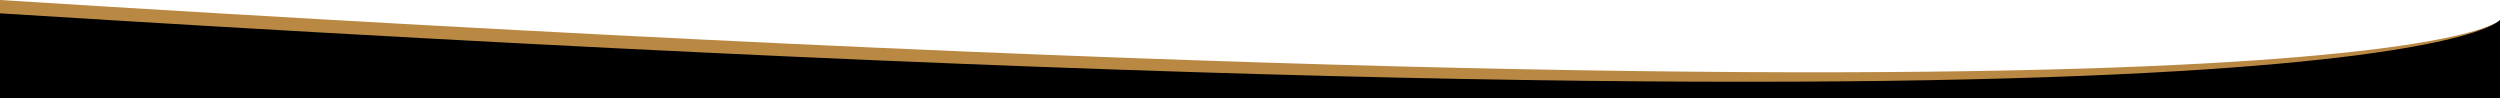 <?xml version="1.0" encoding="UTF-8" standalone="no"?>
<svg
   version="1.2"
   viewBox="0 266 1500 59"
   width="1500"
   height="59"
   style="display:block"
   id="svg1"
   sodipodi:docname="swirl.svg"
   inkscape:version="1.4 (86a8ad7, 2024-10-11)"
   xmlns:inkscape="http://www.inkscape.org/namespaces/inkscape"
   xmlns:sodipodi="http://sodipodi.sourceforge.net/DTD/sodipodi-0.dtd"
   xmlns="http://www.w3.org/2000/svg"
   xmlns:svg="http://www.w3.org/2000/svg">
  <defs
     id="defs1" />
  <sodipodi:namedview
     id="namedview1"
     pagecolor="#ffffff"
     bordercolor="#000000"
     borderopacity="0.25"
     inkscape:showpageshadow="2"
     inkscape:pageopacity="0.0"
     inkscape:pagecheckerboard="0"
     inkscape:deskcolor="#d1d1d1"
     inkscape:zoom="1.184"
     inkscape:cx="463.68243"
     inkscape:cy="20.692568"
     inkscape:window-width="1920"
     inkscape:window-height="1009"
     inkscape:window-x="-8"
     inkscape:window-y="-8"
     inkscape:window-maximized="1"
     inkscape:current-layer="svg1" />
  <g
     id="swirl-layer-1-8"
     style="display:block;fill:#c87137"
     transform="translate(104.73,-211.116)">
    <path
       id="swirl-path-1-8"
       fill-rule="evenodd"
       class="swirl-fill"
       d="m -104.73,536.116 v -59 c 1434,90 1500,12 1500,12 v 47 z"
       style="fill:#b98944;fill-opacity:1"
       sodipodi:nodetypes="ccccc" />
  </g>
  <g
     id="swirl-layer-1"
     transform="translate(0,5.1)">
    <path
       id="swirl-path-1"
       fill-rule="evenodd"
       class="swirl-fill"
       d="m 0,319.9 v -51 c 1434,90 1500,4 1500,4 v 47 z" />
  </g>
</svg>
